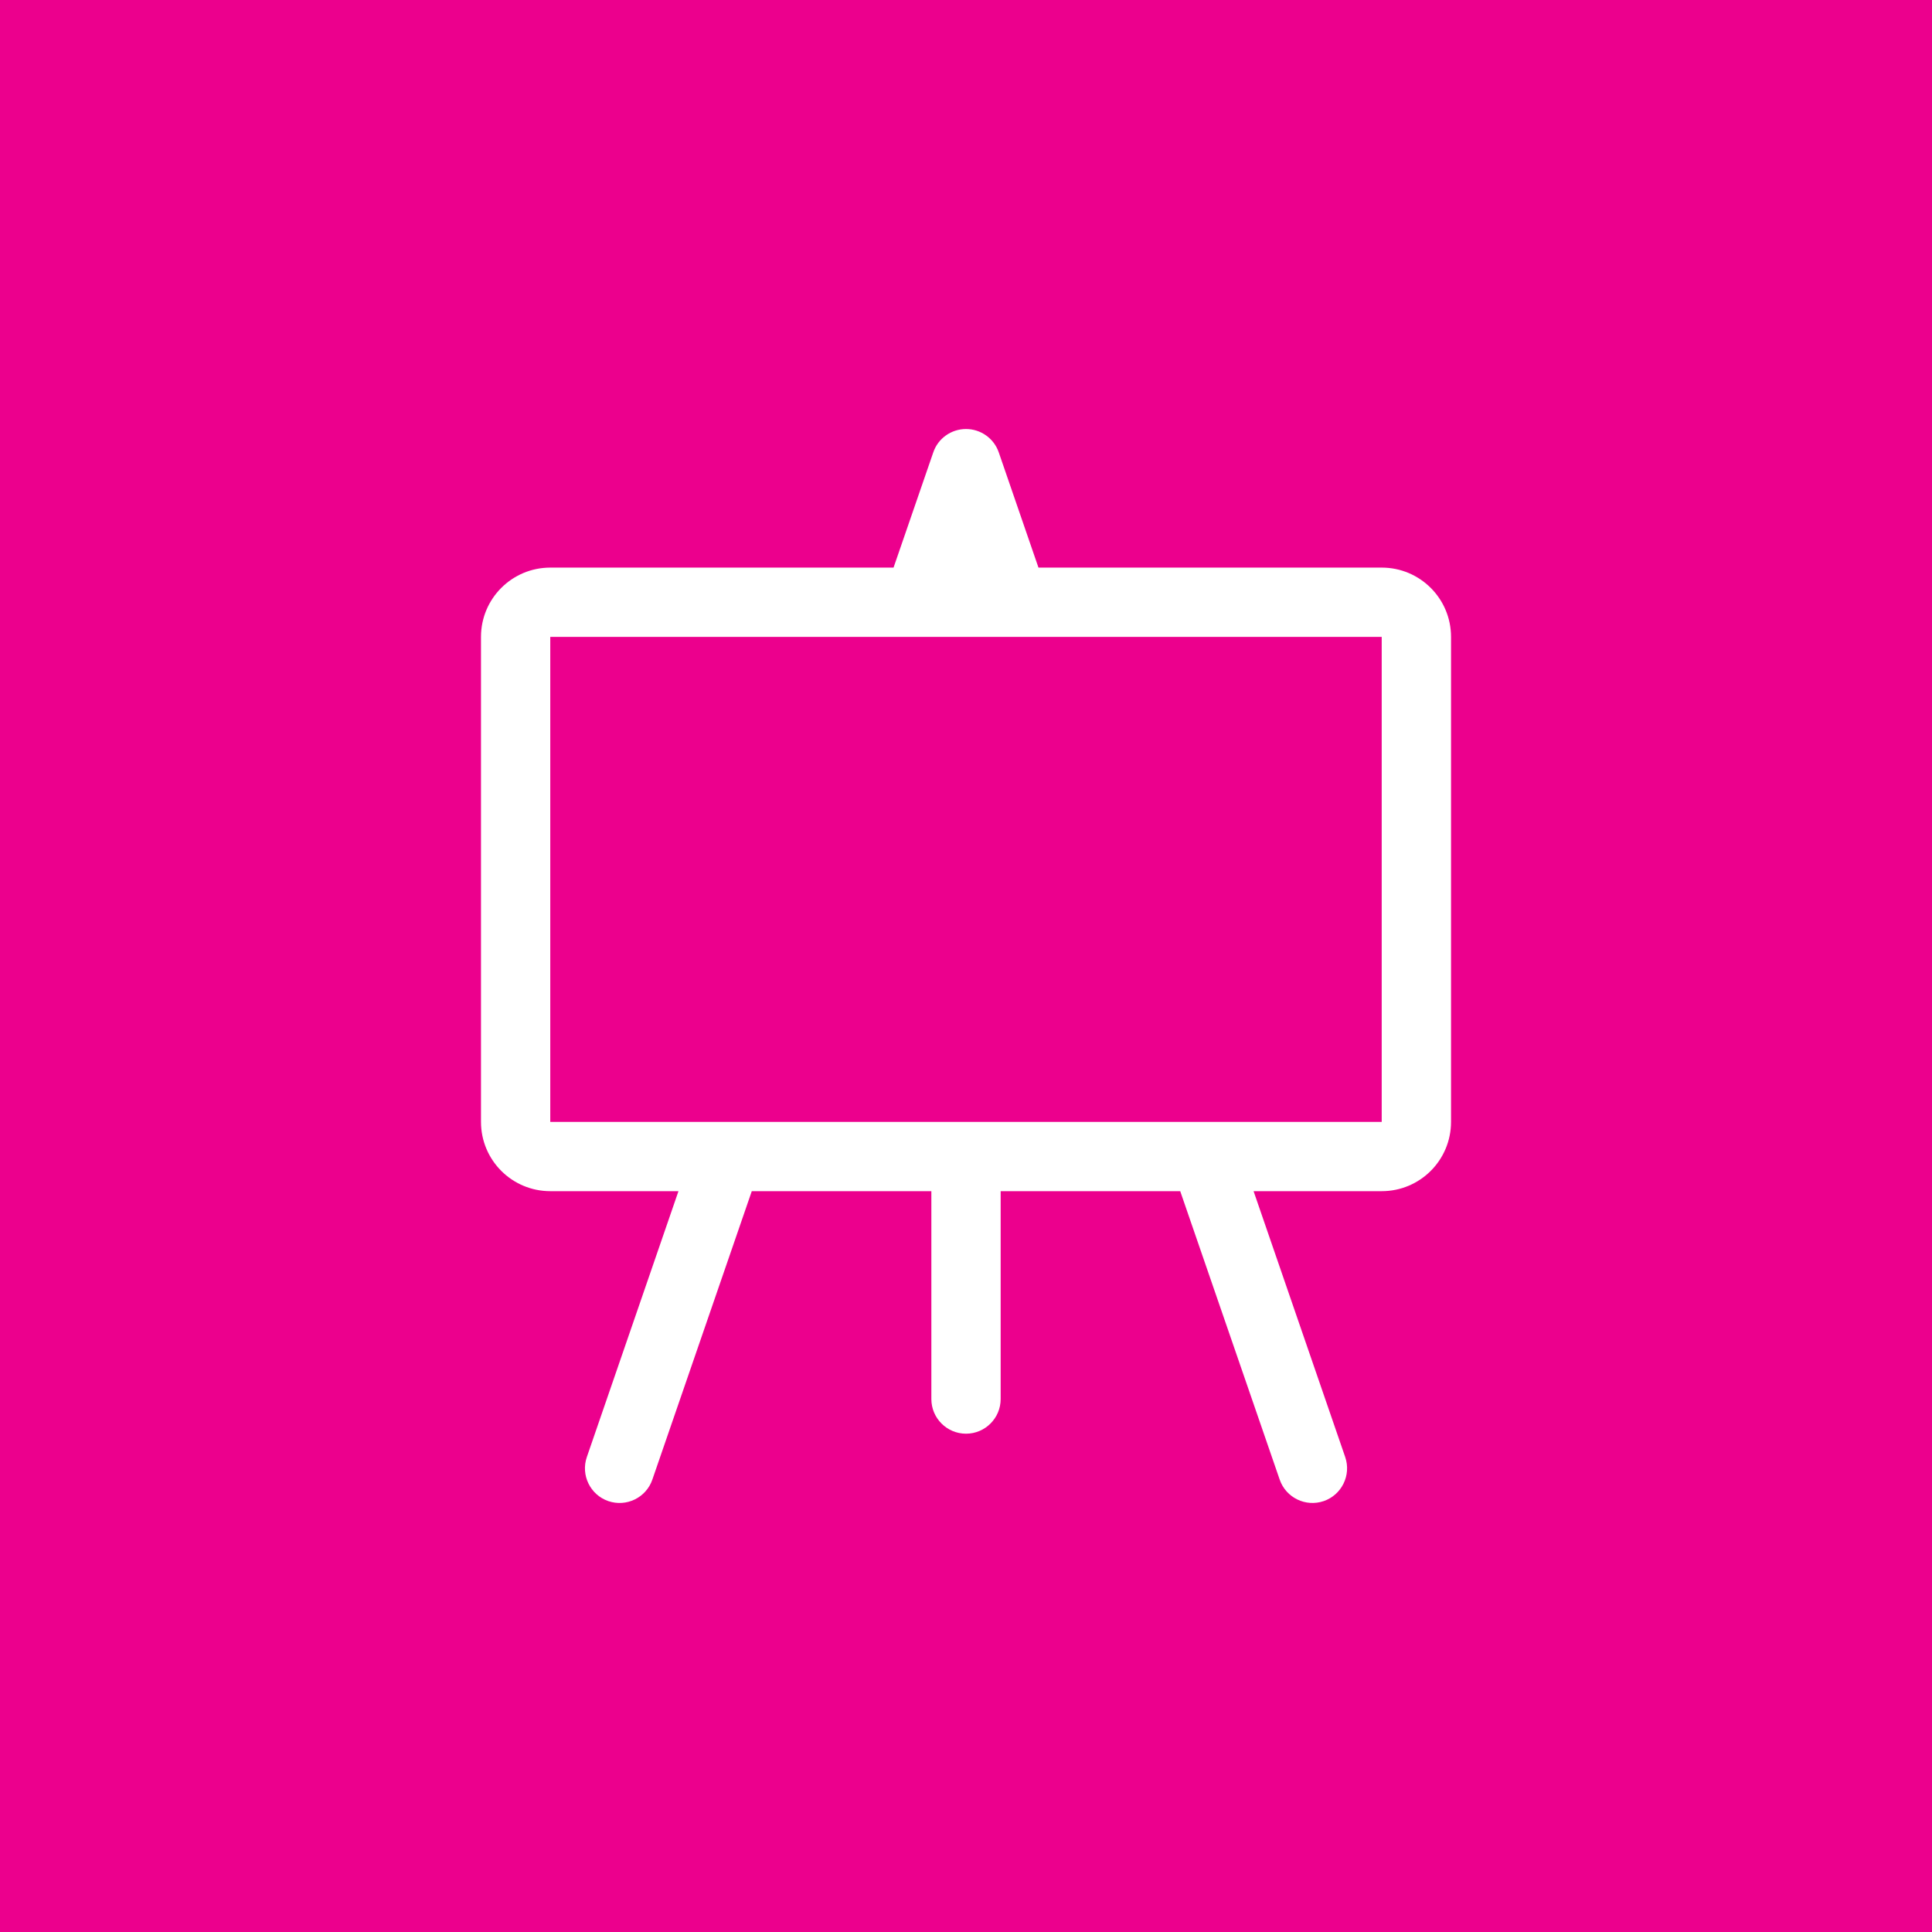 <?xml version="1.0" encoding="utf-8"?>
<!-- Generator: Adobe Illustrator 16.0.0, SVG Export Plug-In . SVG Version: 6.00 Build 0)  -->
<!DOCTYPE svg PUBLIC "-//W3C//DTD SVG 1.1//EN" "http://www.w3.org/Graphics/SVG/1.1/DTD/svg11.dtd">
<svg version="1.1" id="Layer_1" xmlns="http://www.w3.org/2000/svg" xmlns:xlink="http://www.w3.org/1999/xlink" x="0px" y="0px"
	 width="100px" height="100px" viewBox="0 0 100 100" enable-background="new 0 0 100 100" xml:space="preserve">
<g id="Layer_1_2_">
	<g id="Layer_1_1_">
		<rect fill="#EC008D" width="100" height="100"/>
	</g>
	<g id="Layer_2" display="none">
		<path display="inline" fill="#FFFFFF" d="M41.401,28.498c0-2.851,2.311-5.161,5.16-5.161c2.852,0,5.162,2.311,5.162,5.161
			c0,2.85-2.311,5.159-5.162,5.159C43.712,33.657,41.401,31.349,41.401,28.498z M20.094,44.71c0.548-1.311,2.053-1.935,3.376-1.387
			l2.096,0.871l2.463-4.097c1.751-2.936,4.912-4.721,8.32-4.721c5.525,0,10.429,3.537,12.182,8.785l3.72,11.148l8.524,3.559
			l3.678-4.903c0.688-0.913,1.785-1.43,2.925-1.376c1.14,0.055,2.183,0.688,2.772,1.667l10.322,17.201
			c0.635,1.063,0.654,2.388,0.043,3.463c-0.613,1.074-1.752,1.741-2.99,1.741H50.003c-1.193,0-2.301-0.613-2.924-1.635
			c-0.625-1.021-0.688-2.279-0.152-3.344l1.722-3.439c0.581-1.162,1.774-1.903,3.076-1.903h3.438l2.419-3.226l-36.091-15.03
			c-1.313-0.548-1.936-2.054-1.387-3.376L20.094,44.71L20.094,44.71z M28.995,54.581l12.041,5.159
			c1.27,0.537,2.086,1.783,2.086,3.16v10.321c0,1.901-1.537,3.438-3.44,3.438c-1.902,0-3.44-1.537-3.44-3.438V65.17l-6.516-2.796
			l-3.979,11.935c-0.601,1.81-2.547,2.773-4.354,2.172c-1.807-0.601-2.773-2.547-2.182-4.344l5.16-15.481l1.184-3.548L28.995,54.581
			z"/>
	</g>
	<g id="Layer_3" display="none">
		<path display="inline" fill="#FFFFFF" d="M21.05,28.84h57.871c3.661,0,6.627,2.965,6.627,6.627v22.09
			c0,3.662-2.965,6.627-6.627,6.627H58.168l2.848,6.979L48.49,64.184H21.08c-3.663,0-6.627-2.965-6.627-6.627V35.468
			C14.424,31.834,17.389,28.84,21.05,28.84L21.05,28.84z"/>
		<path display="inline" fill="#EC008D" d="M18.5,34.881c0.404-0.549,1.012-0.838,1.82-0.896c1.475-0.116,2.313,0.578,2.516,2.08
			c0.896,6.041,1.879,11.157,2.919,15.347l6.329-12.051c0.578-1.1,1.3-1.677,2.167-1.735c1.272-0.086,2.052,0.723,2.37,2.428
			c0.723,3.844,1.647,7.11,2.746,9.885c0.751-7.341,2.021-12.63,3.814-15.896c0.434-0.809,1.069-1.215,1.907-1.271
			c0.665-0.059,1.272,0.144,1.821,0.578c0.549,0.434,0.838,0.982,0.896,1.647c0.029,0.52-0.058,0.953-0.289,1.387
			c-1.128,2.08-2.052,5.578-2.804,10.433c-0.723,4.71-0.982,8.382-0.809,11.012c0.058,0.724-0.059,1.358-0.347,1.905
			c-0.347,0.638-0.867,0.981-1.532,1.041c-0.751,0.06-1.531-0.289-2.283-1.068c-2.688-2.745-4.826-6.85-6.387-12.312
			c-1.879,3.701-3.266,6.473-4.161,8.324c-1.706,3.269-3.15,4.942-4.364,5.028c-0.78,0.058-1.445-0.606-2.023-1.994
			c-1.475-3.784-3.063-11.098-4.769-21.935C17.922,36.065,18.096,35.401,18.5,34.881L18.5,34.881z M80.609,39.418
			c-1.043-1.821-2.573-2.919-4.625-3.353c-0.549-0.115-1.068-0.173-1.563-0.173c-2.772,0-5.026,1.445-6.791,4.334
			c-1.503,2.457-2.256,5.174-2.256,8.15c0,2.226,0.463,4.133,1.39,5.724c1.043,1.819,2.571,2.918,4.625,3.354
			c0.549,0.112,1.066,0.174,1.561,0.174c2.804,0,5.059-1.444,6.791-4.335c1.505-2.484,2.256-5.203,2.256-8.18
			C82.025,42.857,81.533,40.979,80.609,39.418z M76.967,47.423c-0.404,1.907-1.125,3.324-2.195,4.278
			c-0.838,0.75-1.619,1.068-2.342,0.924c-0.693-0.145-1.271-0.75-1.705-1.878c-0.347-0.896-0.521-1.792-0.521-2.63
			c0-0.723,0.06-1.445,0.202-2.11c0.261-1.185,0.752-2.341,1.531-3.438c0.955-1.416,1.965-1.994,3.006-1.792
			c0.691,0.145,1.271,0.752,1.705,1.879c0.348,0.896,0.521,1.792,0.521,2.63C77.169,46.036,77.111,46.759,76.967,47.423
			L76.967,47.423z M62.518,39.418c-1.041-1.821-2.602-2.919-4.625-3.353c-0.549-0.115-1.066-0.173-1.56-0.173
			c-2.774,0-5.03,1.445-6.792,4.334c-1.503,2.457-2.254,5.174-2.254,8.15c0,2.226,0.462,4.133,1.387,5.724
			c1.04,1.819,2.572,2.918,4.623,3.354c0.551,0.112,1.068,0.174,1.563,0.174c2.805,0,5.06-1.444,6.791-4.335
			c1.504-2.484,2.254-5.203,2.254-8.18C63.904,42.857,63.441,40.979,62.518,39.418z M58.848,47.423
			c-0.406,1.907-1.127,3.324-2.197,4.278c-0.838,0.75-1.616,1.068-2.34,0.924c-0.692-0.145-1.271-0.75-1.705-1.878
			c-0.349-0.896-0.521-1.792-0.521-2.63c0-0.723,0.06-1.445,0.203-2.11c0.26-1.185,0.75-2.341,1.53-3.438
			c0.953-1.416,1.965-1.994,3.004-1.792c0.695,0.145,1.271,0.752,1.707,1.879c0.347,0.896,0.521,1.792,0.521,2.63
			C59.077,46.036,58.99,46.759,58.848,47.423L58.848,47.423z"/>
	</g>
</g>
<g id="Layer_2_1_" display="none">
	<path display="inline" fill="#FFFFFF" d="M22.287,31.516c0-3.396,2.762-6.158,6.159-6.158h15.398v12.318
		c0,1.704,1.376,3.08,3.08,3.08h12.32v12.098l-8.354,8.354c-0.995,0.991-1.687,2.224-2.022,3.58l-1.801,7.208
		c-0.221,0.887-0.172,1.811,0.127,2.646l-18.749-0.011c-3.397,0-6.159-2.762-6.159-6.157L22.287,31.516L22.287,31.516z
		 M59.244,37.676h-12.32V25.357L59.244,37.676z M75.201,48.041l1.385,1.387c1.502,1.501,1.502,3.936,0,5.448l-2.828,2.829
		l-6.834-6.834l2.83-2.83C71.256,46.541,73.689,46.541,75.201,48.041z M52.305,65.49L64.74,53.056l6.834,6.832L59.139,72.313
		c-0.396,0.396-0.887,0.677-1.436,0.812l-5.783,1.442c-0.529,0.136-1.078-0.021-1.463-0.403c-0.386-0.385-0.539-0.935-0.404-1.463
		l1.444-5.784c0.135-0.539,0.414-1.039,0.81-1.436v0.011L52.305,65.49L52.305,65.49z"/>
</g>
<path display="none" fill="#FFFFFF" d="M59.756,29.267c0-4.704,3.813-8.516,8.516-8.517c4.703,0,8.517,3.812,8.517,8.515
	c0,4.702-3.813,8.517-8.517,8.517c-2.48,0-4.844-1.084-6.459-2.969L38.926,45.439c0.527,1.667,0.527,3.456,0,5.122l22.884,10.629
	c3.067-3.565,8.442-3.973,12.008-0.904c3.566,3.063,3.973,8.441,0.906,12.008c-3.068,3.564-8.443,3.972-12.009,0.904
	c-2.588-2.226-3.601-5.771-2.567-9.024L37.265,53.546c-3.062,3.569-8.439,3.981-12.008,0.918c-3.569-3.063-3.98-8.439-0.917-12.008
	c3.063-3.569,8.439-3.98,12.009-0.918c0.327,0.283,0.635,0.588,0.916,0.918l22.883-10.627C59.889,31,59.756,30.135,59.756,29.267"/>
<g id="Layer_2_2_">
	<path fill="#FFFFFF" d="M50,22.206c0.763,0,1.446,0.484,1.695,1.207l2.056,5.966h17.767c1.981,0,3.587,1.604,3.587,3.586v25.104
		c0,1.982-1.605,3.586-3.587,3.586h-6.633l4.742,13.76c0.322,0.936-0.176,1.958-1.11,2.281c-0.937,0.321-1.958-0.176-2.28-1.11l0,0
		l-5.149-14.931h-9.294v10.759c0,0.991-0.805,1.794-1.793,1.794s-1.794-0.803-1.794-1.794V61.655h-9.295l-5.147,14.931
		c-0.322,0.935-1.346,1.432-2.281,1.11c-0.934-0.323-1.432-1.346-1.109-2.281l4.742-13.76h-6.633c-1.983,0-3.588-1.604-3.588-3.586
		V32.965c0-1.981,1.604-3.586,3.588-3.586h17.766l2.057-5.966C48.553,22.69,49.236,22.206,50,22.206 M28.482,32.965v25.104h43.035
		V32.965H28.482z"/>
</g>
</svg>
